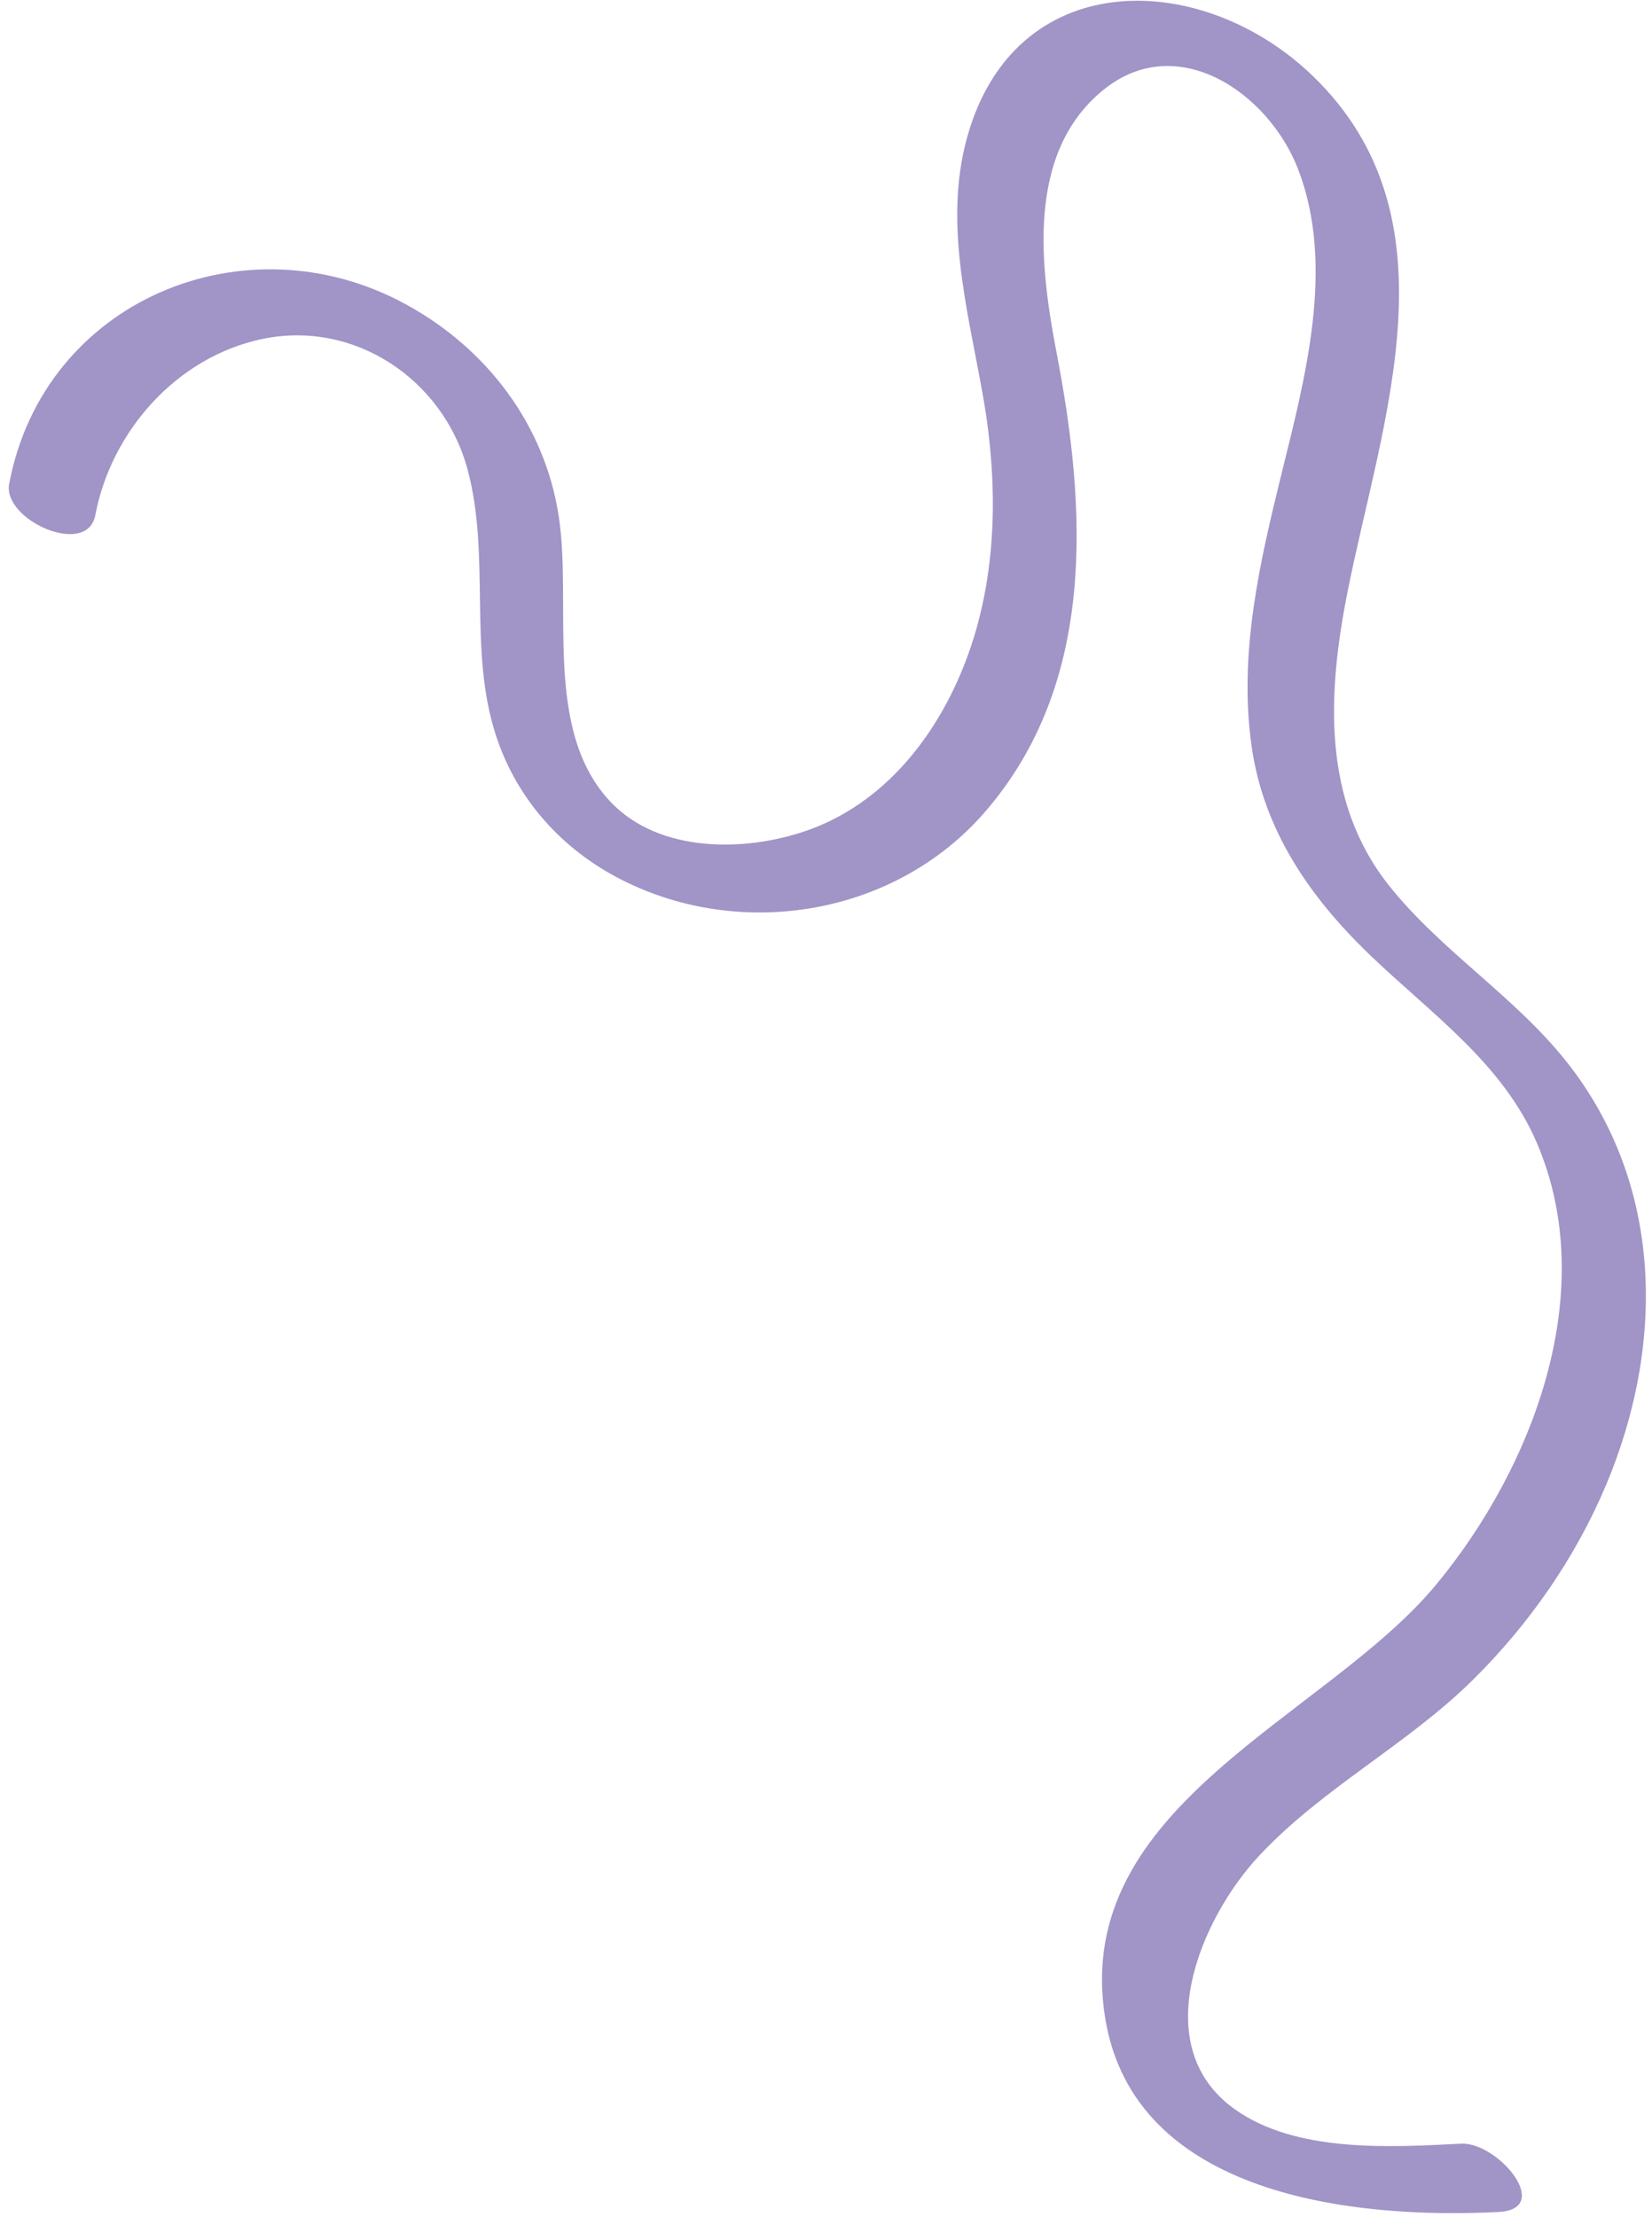 <?xml version="1.0" encoding="UTF-8"?> <svg xmlns="http://www.w3.org/2000/svg" width="158" height="212" viewBox="0 0 158 212" fill="none"><path d="M140.886 160.602C146.266 155.272 150.667 148.962 153.607 141.982C159.237 128.612 159.127 113.272 149.857 101.552C144.867 95.242 137.816 90.932 132.826 84.642C126.396 76.542 126.966 66.222 128.876 56.612C132.136 40.202 139.636 20.812 125.526 7.232C115.126 -2.778 97.656 -3.358 92.727 12.352C90.087 20.762 92.507 29.372 93.996 37.752C95.496 46.162 95.447 55.152 92.356 63.222C89.617 70.392 84.546 76.852 77.117 79.432C71.246 81.462 63.147 81.562 58.496 76.772C51.867 69.932 54.746 57.992 53.447 49.412C52.117 40.622 46.577 33.332 38.827 29.102C23.477 20.712 4.196 28.682 0.876 46.262C0.226 49.722 8.347 53.342 9.117 49.252C10.636 41.222 16.916 34.122 25.076 32.412C33.926 30.562 42.407 36.302 44.717 44.882C46.956 53.182 44.746 62.092 47.437 70.332C49.426 76.422 53.746 81.222 59.437 84.112C70.996 89.982 85.666 87.472 94.186 77.652C104.856 65.352 103.946 48.772 101.076 33.852C99.487 25.592 98.076 14.682 105.496 8.622C112.586 2.832 121.336 8.892 124.146 16.162C127.706 25.362 124.857 36.022 122.597 45.182C120.487 53.732 118.456 62.442 119.696 71.292C120.826 79.352 125.256 85.762 131.006 91.292C136.816 96.882 143.746 101.662 147.006 109.322C153.056 123.492 146.646 140.252 137.396 151.462C126.856 164.232 102.416 172.572 105.696 192.922C108.446 210.012 129.576 212.192 143.316 211.492C148.636 211.222 143.256 204.782 139.736 204.962C132.916 205.312 123.916 205.852 118.056 201.642C109.636 195.592 114.816 183.422 120.446 177.412C126.506 170.932 134.596 166.822 140.886 160.602Z" fill="#A194C7"></path></svg> 